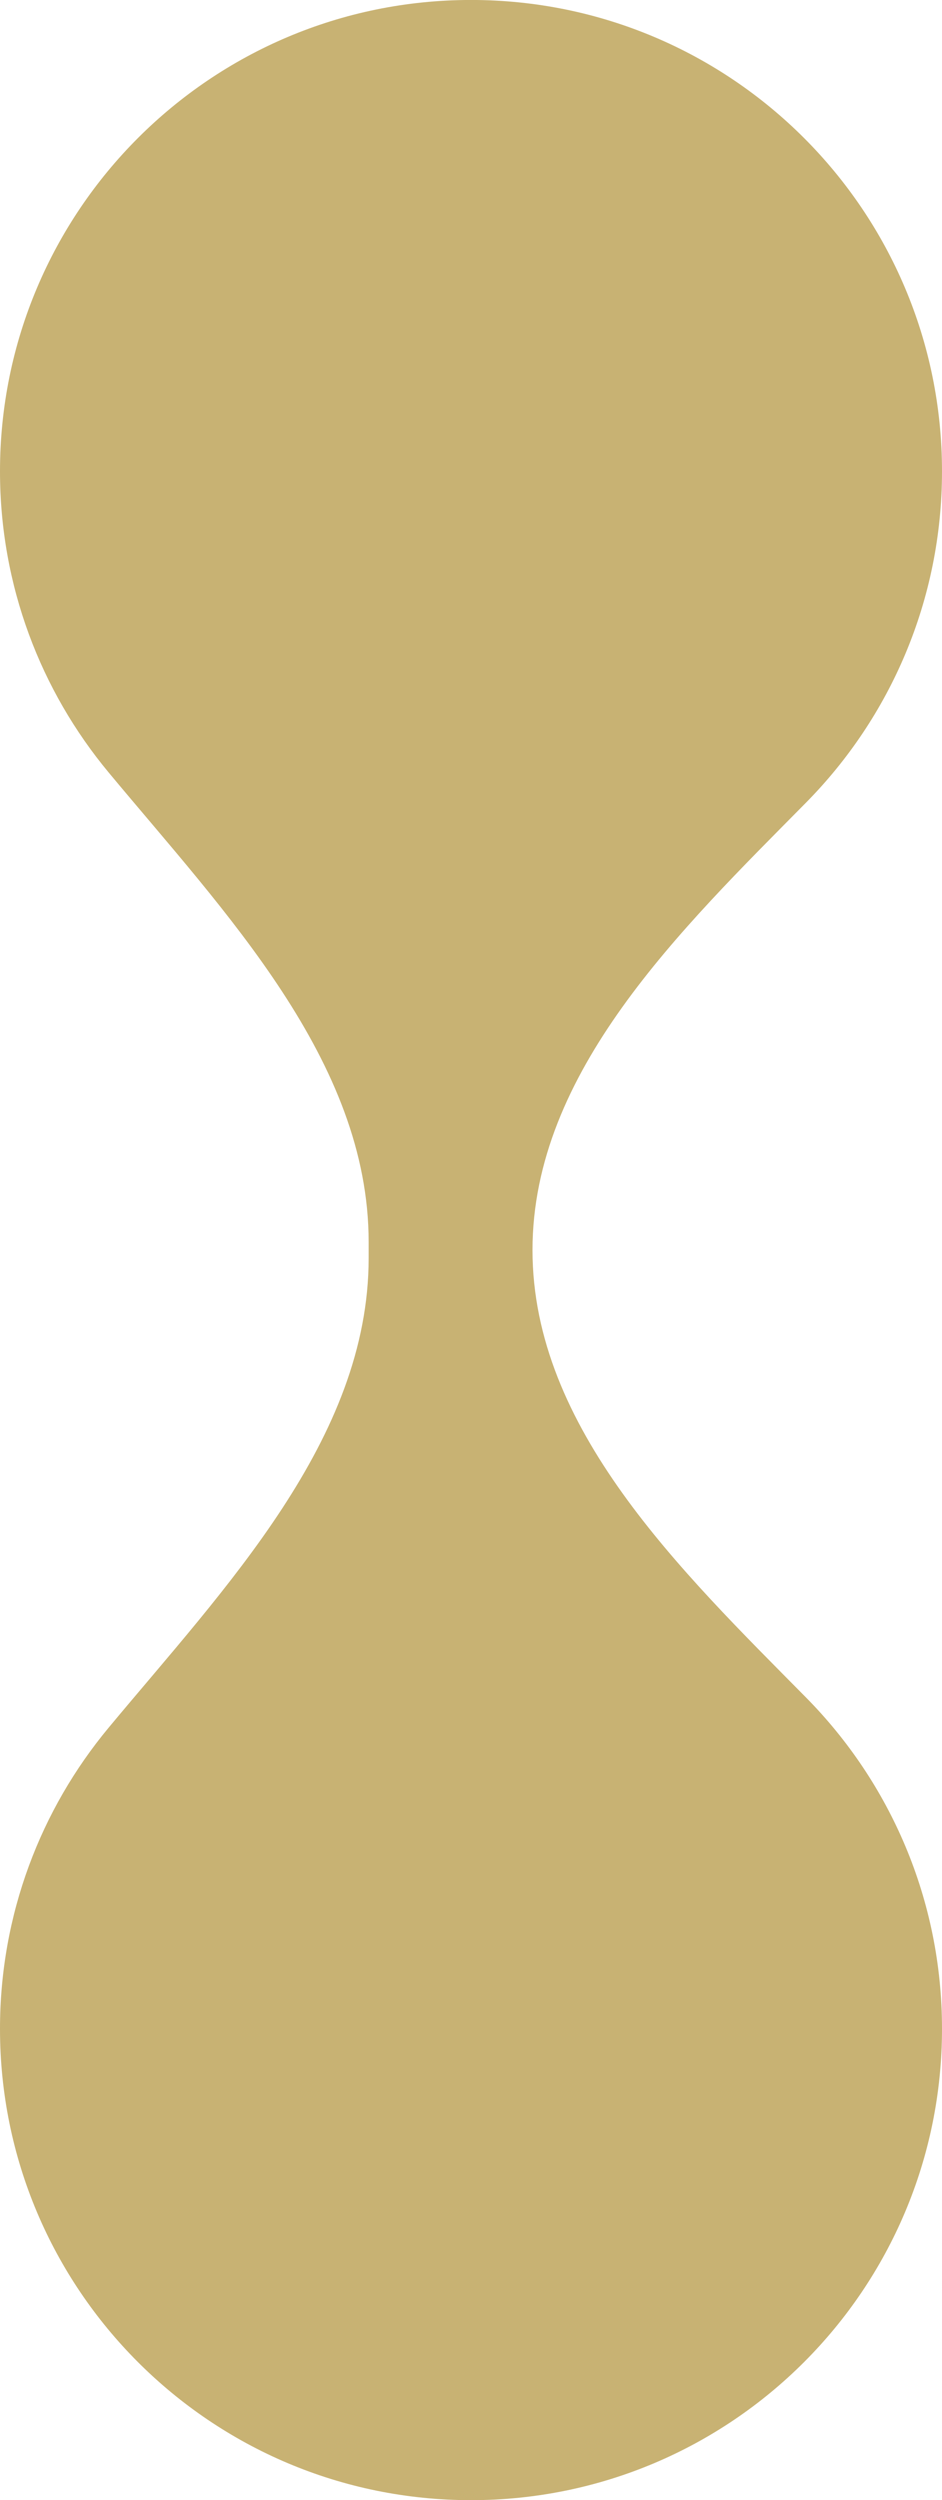 <?xml version="1.0" encoding="UTF-8" standalone="no"?>
<svg
   viewBox="0 0 29.104 77.189"
   width="29.104"
   height="77.189"
   version="1.1"
   id="svg6"
   sodipodi:docname="union_vert.svg"
   inkscape:version="1.1.2 (0a00cf5339, 2022-02-04)"
   xmlns:inkscape="http://www.inkscape.org/namespaces/inkscape"
   xmlns:sodipodi="http://sodipodi.sourceforge.net/DTD/sodipodi-0.dtd"
   xmlns="http://www.w3.org/2000/svg"
   xmlns:svg="http://www.w3.org/2000/svg">
  <defs
     id="defs10" />
  <sodipodi:namedview
     id="namedview8"
     pagecolor="#ffffff"
     bordercolor="#666666"
     borderopacity="1.0"
     inkscape:pageshadow="2"
     inkscape:pageopacity="0.0"
     inkscape:pagecheckerboard="0"
     showgrid="false"
     inkscape:zoom="8.0769231"
     inkscape:cx="1.7333333"
     inkscape:cy="45.747619"
     inkscape:window-width="3370"
     inkscape:window-height="1376"
     inkscape:window-x="1150"
     inkscape:window-y="507"
     inkscape:window-maximized="1"
     inkscape:current-layer="svg6" />
  <g
     transform="rotate(180,14.813,38.791)"
     id="g4"
     style="fill:#c8b273;fill-opacity:1">
    <path
       fill-rule="evenodd"
       clip-rule="evenodd"
       d="m 18.236,39.235 c 0,5.601 4.453,10.191 8.034,14.499 2.096,2.521 3.356,5.762 3.356,9.297 0,8.037 -6.515,14.552 -14.552,14.552 -8.037,0 -14.552,-6.515 -14.552,-14.552 0,-3.986 1.603,-7.598 4.199,-10.227 3.865,-3.912 8.453,-8.316 8.453,-13.816 0,-5.5 -4.588,-9.904 -8.453,-13.816 -2.597,-2.628 -4.199,-6.24 -4.199,-10.227 0,-8.037 6.515,-14.552 14.552,-14.552 8.037,0 14.552,6.515 14.552,14.552 0,3.535 -1.26,6.776 -3.356,9.297 -3.581,4.307 -8.034,8.898 -8.034,14.499 z"
       fill="#ffffff"
       id="path2"
       style="fill:#c8b273;fill-opacity:1" />
  </g>
</svg>
